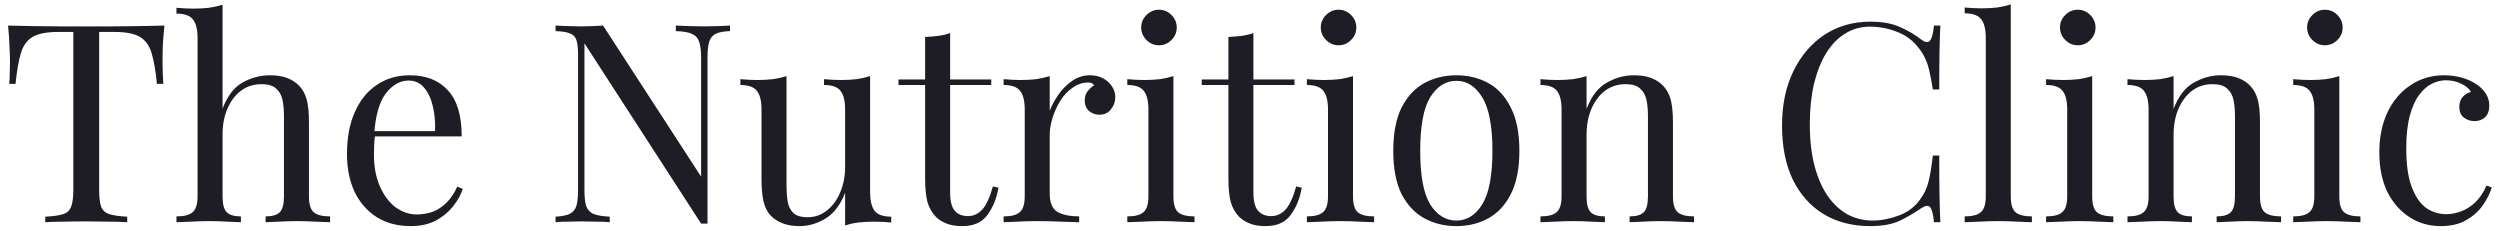 <svg width="270" height="25" viewBox="0 0 270 25" fill="none" xmlns="http://www.w3.org/2000/svg">
<path d="M17.76 2.76C17.68 3.52 17.62 4.26 17.58 4.98C17.56 5.68 17.55 6.22 17.55 6.6C17.55 7.08 17.56 7.53 17.58 7.95C17.6 8.37 17.62 8.74 17.64 9.06H16.95C16.81 7.66 16.62 6.56 16.38 5.76C16.14 4.94 15.72 4.35 15.12 3.99C14.52 3.63 13.59 3.45 12.33 3.45H10.71V20.52C10.71 21.32 10.78 21.92 10.92 22.32C11.08 22.72 11.38 22.99 11.82 23.13C12.26 23.27 12.9 23.36 13.74 23.4V24C13.22 23.96 12.56 23.94 11.76 23.94C10.96 23.92 10.15 23.91 9.33 23.91C8.43 23.91 7.58 23.92 6.78 23.94C6 23.94 5.37 23.96 4.89 24V23.4C5.73 23.36 6.37 23.27 6.81 23.13C7.25 22.99 7.54 22.72 7.68 22.32C7.84 21.92 7.92 21.32 7.92 20.52V3.45H6.3C5.06 3.45 4.13 3.63 3.51 3.99C2.91 4.35 2.49 4.94 2.25 5.76C2.01 6.56 1.82 7.66 1.68 9.06H0.99C1.03 8.74 1.05 8.37 1.05 7.95C1.07 7.53 1.08 7.08 1.08 6.6C1.08 6.22 1.06 5.68 1.02 4.98C1 4.26 0.95 3.52 0.87 2.76C1.71 2.78 2.62 2.8 3.6 2.82C4.6 2.84 5.6 2.85 6.6 2.85C7.6 2.85 8.51 2.85 9.33 2.85C10.15 2.85 11.05 2.85 12.03 2.85C13.03 2.85 14.03 2.84 15.03 2.82C16.03 2.8 16.94 2.78 17.76 2.76Z" fill="#1E1D25"/>
<path d="M24.037 0.51V11.73C24.557 10.37 25.277 9.43 26.197 8.91C27.137 8.39 28.117 8.13 29.137 8.13C29.897 8.13 30.527 8.23 31.027 8.43C31.547 8.63 31.977 8.91 32.317 9.27C32.697 9.67 32.967 10.17 33.127 10.77C33.287 11.37 33.367 12.18 33.367 13.2V21.21C33.367 22.05 33.537 22.62 33.877 22.92C34.237 23.22 34.827 23.37 35.647 23.37V24C35.307 23.98 34.787 23.96 34.087 23.94C33.387 23.9 32.707 23.88 32.047 23.88C31.387 23.88 30.737 23.9 30.097 23.94C29.477 23.96 29.007 23.98 28.687 24V23.37C29.407 23.37 29.917 23.22 30.217 22.92C30.517 22.62 30.667 22.05 30.667 21.21V12.54C30.667 11.92 30.617 11.35 30.517 10.83C30.417 10.31 30.187 9.89 29.827 9.57C29.487 9.25 28.957 9.09 28.237 9.09C27.417 9.09 26.687 9.32 26.047 9.78C25.427 10.24 24.937 10.88 24.577 11.7C24.217 12.52 24.037 13.46 24.037 14.52V21.21C24.037 22.05 24.187 22.62 24.487 22.92C24.787 23.22 25.297 23.37 26.017 23.37V24C25.697 23.98 25.217 23.96 24.577 23.94C23.957 23.9 23.317 23.88 22.657 23.88C21.997 23.88 21.317 23.9 20.617 23.94C19.917 23.96 19.397 23.98 19.057 24V23.37C19.877 23.37 20.457 23.22 20.797 22.92C21.157 22.62 21.337 22.05 21.337 21.21V4.11C21.337 3.21 21.177 2.55 20.857 2.13C20.537 1.69 19.937 1.47 19.057 1.47V0.84C19.697 0.9 20.317 0.93 20.917 0.93C21.497 0.93 22.047 0.9 22.567 0.84C23.107 0.76 23.597 0.65 24.037 0.51Z" fill="#1E1D25"/>
<path d="M44.254 8.13C46.014 8.13 47.384 8.67 48.364 9.75C49.364 10.81 49.864 12.47 49.864 14.73H39.274L39.244 14.16H46.984C47.024 13.18 46.944 12.28 46.744 11.46C46.544 10.62 46.224 9.95 45.784 9.45C45.364 8.95 44.814 8.7 44.134 8.7C43.214 8.7 42.394 9.16 41.674 10.08C40.974 11 40.554 12.46 40.414 14.46L40.504 14.58C40.464 14.88 40.434 15.21 40.414 15.57C40.394 15.93 40.384 16.29 40.384 16.65C40.384 18.01 40.604 19.18 41.044 20.16C41.484 21.14 42.054 21.89 42.754 22.41C43.474 22.91 44.214 23.16 44.974 23.16C45.574 23.16 46.144 23.07 46.684 22.89C47.224 22.69 47.724 22.37 48.184 21.93C48.644 21.49 49.044 20.9 49.384 20.16L49.984 20.4C49.764 21.06 49.404 21.7 48.904 22.32C48.404 22.94 47.774 23.45 47.014 23.85C46.254 24.23 45.374 24.42 44.374 24.42C42.934 24.42 41.694 24.09 40.654 23.43C39.634 22.77 38.844 21.86 38.284 20.7C37.744 19.52 37.474 18.17 37.474 16.65C37.474 14.89 37.754 13.38 38.314 12.12C38.874 10.84 39.664 9.86 40.684 9.18C41.704 8.48 42.894 8.13 44.254 8.13Z" fill="#1E1D25"/>
<path d="M78.84 2.76V3.36C78.16 3.38 77.64 3.48 77.28 3.66C76.94 3.84 76.71 4.13 76.59 4.53C76.47 4.93 76.41 5.5 76.41 6.24V24.15C76.29 24.15 76.17 24.15 76.05 24.15C75.95 24.15 75.84 24.15 75.72 24.15L63.12 4.68V20.52C63.12 21.24 63.18 21.81 63.3 22.23C63.44 22.63 63.7 22.92 64.08 23.1C64.48 23.26 65.07 23.36 65.85 23.4V24C65.49 23.96 65.02 23.94 64.44 23.94C63.86 23.92 63.31 23.91 62.79 23.91C62.29 23.91 61.78 23.92 61.26 23.94C60.76 23.94 60.34 23.96 60 24V23.4C60.68 23.36 61.19 23.26 61.53 23.1C61.89 22.92 62.13 22.63 62.25 22.23C62.37 21.81 62.43 21.24 62.43 20.52V5.94C62.43 5.2 62.37 4.66 62.25 4.32C62.13 3.96 61.89 3.72 61.53 3.6C61.19 3.46 60.68 3.38 60 3.36V2.76C60.34 2.78 60.76 2.8 61.26 2.82C61.78 2.84 62.29 2.85 62.79 2.85C63.23 2.85 63.65 2.84 64.05 2.82C64.45 2.8 64.81 2.78 65.13 2.76L75.72 19.08V6.24C75.72 5.5 75.65 4.93 75.51 4.53C75.39 4.13 75.13 3.84 74.73 3.66C74.35 3.48 73.77 3.38 72.99 3.36V2.76C73.35 2.78 73.82 2.8 74.4 2.82C75 2.84 75.55 2.85 76.05 2.85C76.57 2.85 77.08 2.84 77.58 2.82C78.1 2.8 78.52 2.78 78.84 2.76Z" fill="#1E1D25"/>
<path d="M93.972 8.22V20.76C93.972 21.66 94.132 22.33 94.453 22.77C94.793 23.19 95.392 23.4 96.252 23.4V24.03C95.632 23.97 95.013 23.94 94.392 23.94C93.812 23.94 93.252 23.97 92.713 24.03C92.192 24.09 91.713 24.2 91.272 24.36V20.82C90.772 22.12 90.062 23.05 89.142 23.61C88.243 24.15 87.312 24.42 86.353 24.42C85.653 24.42 85.043 24.32 84.522 24.12C84.002 23.92 83.573 23.64 83.233 23.28C82.853 22.88 82.593 22.36 82.453 21.72C82.312 21.08 82.243 20.29 82.243 19.35V11.82C82.243 10.92 82.082 10.26 81.763 9.84C81.442 9.4 80.843 9.18 79.963 9.18V8.55C80.603 8.61 81.222 8.64 81.823 8.64C82.403 8.64 82.953 8.61 83.472 8.55C84.013 8.47 84.502 8.36 84.942 8.22V20.01C84.942 20.63 84.983 21.2 85.062 21.72C85.142 22.24 85.343 22.66 85.662 22.98C85.983 23.3 86.502 23.46 87.222 23.46C88.002 23.46 88.692 23.22 89.293 22.74C89.912 22.26 90.392 21.61 90.733 20.79C91.093 19.97 91.272 19.05 91.272 18.03V11.82C91.272 10.92 91.112 10.26 90.793 9.84C90.472 9.4 89.873 9.18 88.993 9.18V8.55C89.632 8.61 90.252 8.64 90.853 8.64C91.433 8.64 91.983 8.61 92.502 8.55C93.043 8.47 93.532 8.36 93.972 8.22Z" fill="#1E1D25"/>
<path d="M102.614 3.57V8.58H107.054V9.18H102.614V20.79C102.614 21.73 102.784 22.39 103.124 22.77C103.464 23.15 103.934 23.34 104.534 23.34C105.134 23.34 105.654 23.1 106.094 22.62C106.534 22.12 106.914 21.29 107.234 20.13L107.834 20.28C107.634 21.44 107.234 22.42 106.634 23.22C106.054 24.02 105.154 24.42 103.934 24.42C103.254 24.42 102.694 24.33 102.254 24.15C101.814 23.99 101.424 23.75 101.084 23.43C100.644 22.97 100.334 22.42 100.154 21.78C99.994 21.14 99.914 20.29 99.914 19.23V9.18H97.034V8.58H99.914V3.99C100.414 3.97 100.894 3.93 101.354 3.87C101.814 3.81 102.234 3.71 102.614 3.57Z" fill="#1E1D25"/>
<path d="M117.72 8.13C118.26 8.13 118.73 8.24 119.13 8.46C119.55 8.68 119.87 8.97 120.09 9.33C120.33 9.67 120.45 10.06 120.45 10.5C120.45 11 120.29 11.44 119.97 11.82C119.67 12.2 119.26 12.39 118.74 12.39C118.32 12.39 117.95 12.26 117.63 12C117.31 11.72 117.15 11.33 117.15 10.83C117.15 10.45 117.25 10.13 117.45 9.87C117.67 9.59 117.91 9.37 118.17 9.21C118.03 9.01 117.82 8.91 117.54 8.91C116.92 8.91 116.35 9.1 115.83 9.48C115.31 9.84 114.87 10.31 114.51 10.89C114.15 11.47 113.87 12.09 113.67 12.75C113.47 13.39 113.37 13.99 113.37 14.55V20.91C113.37 21.89 113.65 22.55 114.21 22.89C114.79 23.21 115.57 23.37 116.55 23.37V24C116.09 23.98 115.44 23.96 114.6 23.94C113.76 23.9 112.87 23.88 111.93 23.88C111.25 23.88 110.57 23.9 109.89 23.94C109.23 23.96 108.73 23.98 108.39 24V23.37C109.21 23.37 109.79 23.22 110.13 22.92C110.49 22.62 110.67 22.05 110.67 21.21V11.82C110.67 10.92 110.51 10.26 110.19 9.84C109.87 9.4 109.27 9.18 108.39 9.18V8.55C109.03 8.61 109.65 8.64 110.25 8.64C110.83 8.64 111.38 8.61 111.9 8.55C112.44 8.47 112.93 8.36 113.37 8.22V11.97C113.59 11.39 113.9 10.81 114.3 10.23C114.72 9.63 115.22 9.13 115.8 8.73C116.38 8.33 117.02 8.13 117.72 8.13Z" fill="#1E1D25"/>
<path d="M125.169 1.05C125.689 1.05 126.139 1.24 126.519 1.62C126.899 2 127.089 2.45 127.089 2.97C127.089 3.49 126.899 3.94 126.519 4.32C126.139 4.7 125.689 4.89 125.169 4.89C124.649 4.89 124.199 4.7 123.819 4.32C123.439 3.94 123.249 3.49 123.249 2.97C123.249 2.45 123.439 2 123.819 1.62C124.199 1.24 124.649 1.05 125.169 1.05ZM126.729 8.22V21.21C126.729 22.05 126.899 22.62 127.239 22.92C127.599 23.22 128.189 23.37 129.009 23.37V24C128.669 23.98 128.149 23.96 127.449 23.94C126.769 23.9 126.079 23.88 125.379 23.88C124.699 23.88 124.009 23.9 123.309 23.94C122.609 23.96 122.089 23.98 121.749 24V23.37C122.569 23.37 123.149 23.22 123.489 22.92C123.849 22.62 124.029 22.05 124.029 21.21V11.82C124.029 10.92 123.869 10.26 123.549 9.84C123.229 9.4 122.629 9.18 121.749 9.18V8.55C122.389 8.61 123.009 8.64 123.609 8.64C124.189 8.64 124.739 8.61 125.259 8.55C125.799 8.47 126.289 8.36 126.729 8.22Z" fill="#1E1D25"/>
<path d="M135.368 3.57V8.58H139.808V9.18H135.368V20.79C135.368 21.73 135.538 22.39 135.878 22.77C136.218 23.15 136.688 23.34 137.288 23.34C137.888 23.34 138.408 23.1 138.848 22.62C139.288 22.12 139.668 21.29 139.988 20.13L140.588 20.28C140.388 21.44 139.988 22.42 139.388 23.22C138.808 24.02 137.908 24.42 136.688 24.42C136.008 24.42 135.448 24.33 135.008 24.15C134.568 23.99 134.178 23.75 133.838 23.43C133.398 22.97 133.088 22.42 132.908 21.78C132.748 21.14 132.668 20.29 132.668 19.23V9.18H129.788V8.58H132.668V3.99C133.168 3.97 133.648 3.93 134.108 3.87C134.568 3.81 134.988 3.71 135.368 3.57Z" fill="#1E1D25"/>
<path d="M144.564 1.05C145.084 1.05 145.534 1.24 145.914 1.62C146.294 2 146.484 2.45 146.484 2.97C146.484 3.49 146.294 3.94 145.914 4.32C145.534 4.7 145.084 4.89 144.564 4.89C144.044 4.89 143.594 4.7 143.214 4.32C142.834 3.94 142.644 3.49 142.644 2.97C142.644 2.45 142.834 2 143.214 1.62C143.594 1.24 144.044 1.05 144.564 1.05ZM146.124 8.22V21.21C146.124 22.05 146.294 22.62 146.634 22.92C146.994 23.22 147.584 23.37 148.404 23.37V24C148.064 23.98 147.544 23.96 146.844 23.94C146.164 23.9 145.474 23.88 144.774 23.88C144.094 23.88 143.404 23.9 142.704 23.94C142.004 23.96 141.484 23.98 141.144 24V23.37C141.964 23.37 142.544 23.22 142.884 22.92C143.244 22.62 143.424 22.05 143.424 21.21V11.82C143.424 10.92 143.264 10.26 142.944 9.84C142.624 9.4 142.024 9.18 141.144 9.18V8.55C141.784 8.61 142.404 8.64 143.004 8.64C143.584 8.64 144.134 8.61 144.654 8.55C145.194 8.47 145.684 8.36 146.124 8.22Z" fill="#1E1D25"/>
<path d="M157.283 8.13C158.563 8.13 159.713 8.41 160.733 8.97C161.753 9.53 162.563 10.41 163.163 11.61C163.783 12.81 164.093 14.37 164.093 16.29C164.093 18.21 163.783 19.77 163.163 20.97C162.563 22.15 161.753 23.02 160.733 23.58C159.713 24.14 158.563 24.42 157.283 24.42C156.023 24.42 154.873 24.14 153.833 23.58C152.813 23.02 151.993 22.15 151.373 20.97C150.773 19.77 150.473 18.21 150.473 16.29C150.473 14.37 150.773 12.81 151.373 11.61C151.993 10.41 152.813 9.53 153.833 8.97C154.873 8.41 156.023 8.13 157.283 8.13ZM157.283 8.73C156.143 8.73 155.203 9.32 154.463 10.5C153.743 11.68 153.383 13.61 153.383 16.29C153.383 18.97 153.743 20.9 154.463 22.08C155.203 23.24 156.143 23.82 157.283 23.82C158.423 23.82 159.353 23.24 160.073 22.08C160.813 20.9 161.183 18.97 161.183 16.29C161.183 13.61 160.813 11.68 160.073 10.5C159.353 9.32 158.423 8.73 157.283 8.73Z" fill="#1E1D25"/>
<path d="M176.448 8.13C177.208 8.13 177.838 8.23 178.338 8.43C178.858 8.63 179.288 8.91 179.628 9.27C180.008 9.67 180.278 10.17 180.438 10.77C180.598 11.37 180.678 12.18 180.678 13.2V21.21C180.678 22.05 180.848 22.62 181.188 22.92C181.548 23.22 182.138 23.37 182.958 23.37V24C182.618 23.98 182.098 23.96 181.398 23.94C180.698 23.9 180.018 23.88 179.358 23.88C178.698 23.88 178.048 23.9 177.408 23.94C176.788 23.96 176.318 23.98 175.998 24V23.37C176.718 23.37 177.228 23.22 177.528 22.92C177.828 22.62 177.978 22.05 177.978 21.21V12.54C177.978 11.92 177.928 11.35 177.828 10.83C177.728 10.31 177.498 9.89 177.138 9.57C176.798 9.25 176.268 9.09 175.548 9.09C174.708 9.09 173.968 9.33 173.328 9.81C172.708 10.29 172.218 10.95 171.858 11.79C171.518 12.61 171.348 13.53 171.348 14.55V21.21C171.348 22.05 171.498 22.62 171.798 22.92C172.098 23.22 172.608 23.37 173.328 23.37V24C173.008 23.98 172.528 23.96 171.888 23.94C171.268 23.9 170.628 23.88 169.968 23.88C169.308 23.88 168.628 23.9 167.928 23.94C167.228 23.96 166.708 23.98 166.368 24V23.37C167.188 23.37 167.768 23.22 168.108 22.92C168.468 22.62 168.648 22.05 168.648 21.21V11.82C168.648 10.92 168.488 10.26 168.168 9.84C167.848 9.4 167.248 9.18 166.368 9.18V8.55C167.008 8.61 167.628 8.64 168.228 8.64C168.808 8.64 169.358 8.61 169.878 8.55C170.418 8.47 170.908 8.36 171.348 8.22V11.76C171.868 10.4 172.588 9.46 173.508 8.94C174.448 8.4 175.428 8.13 176.448 8.13Z" fill="#1E1D25"/>
<path d="M201.999 2.34C203.319 2.34 204.399 2.54 205.239 2.94C206.099 3.32 206.859 3.77 207.519 4.29C207.919 4.59 208.219 4.63 208.419 4.41C208.639 4.17 208.789 3.62 208.869 2.76H209.559C209.519 3.5 209.489 4.4 209.469 5.46C209.449 6.52 209.439 7.92 209.439 9.66H208.749C208.609 8.8 208.479 8.12 208.359 7.62C208.239 7.1 208.089 6.66 207.909 6.3C207.749 5.94 207.529 5.58 207.249 5.22C206.629 4.4 205.849 3.81 204.909 3.45C203.969 3.07 202.979 2.88 201.939 2.88C200.959 2.88 200.069 3.13 199.269 3.63C198.489 4.11 197.809 4.81 197.229 5.73C196.669 6.65 196.229 7.76 195.909 9.06C195.609 10.36 195.459 11.82 195.459 13.44C195.459 15.12 195.629 16.61 195.969 17.91C196.309 19.19 196.779 20.27 197.379 21.15C197.999 22.03 198.719 22.7 199.539 23.16C200.379 23.6 201.279 23.82 202.239 23.82C203.139 23.82 204.079 23.64 205.059 23.28C206.039 22.92 206.809 22.34 207.369 21.54C207.809 20.96 208.109 20.33 208.269 19.65C208.449 18.97 208.609 18.02 208.749 16.8H209.439C209.439 18.62 209.449 20.09 209.469 21.21C209.489 22.31 209.519 23.24 209.559 24H208.869C208.789 23.14 208.649 22.6 208.449 22.38C208.269 22.16 207.959 22.19 207.519 22.47C206.779 22.99 205.989 23.45 205.149 23.85C204.329 24.23 203.269 24.42 201.969 24.42C200.069 24.42 198.399 23.99 196.959 23.13C195.539 22.27 194.429 21.03 193.629 19.41C192.849 17.79 192.459 15.84 192.459 13.56C192.459 11.32 192.869 9.36 193.689 7.68C194.509 6 195.629 4.69 197.049 3.75C198.489 2.81 200.139 2.34 201.999 2.34Z" fill="#1E1D25"/>
<path d="M217.164 0.48V21.21C217.164 22.05 217.334 22.62 217.674 22.92C218.034 23.22 218.624 23.37 219.444 23.37V24C219.104 23.98 218.584 23.96 217.884 23.94C217.204 23.9 216.514 23.88 215.814 23.88C215.134 23.88 214.444 23.9 213.744 23.94C213.044 23.96 212.524 23.98 212.184 24V23.37C213.004 23.37 213.584 23.22 213.924 22.92C214.284 22.62 214.464 22.05 214.464 21.21V4.08C214.464 3.18 214.304 2.52 213.984 2.1C213.664 1.66 213.064 1.44 212.184 1.44V0.81C212.824 0.87 213.444 0.9 214.044 0.9C214.624 0.9 215.174 0.87 215.694 0.81C216.234 0.73 216.724 0.62 217.164 0.48Z" fill="#1E1D25"/>
<path d="M224.398 1.05C224.918 1.05 225.368 1.24 225.748 1.62C226.128 2 226.318 2.45 226.318 2.97C226.318 3.49 226.128 3.94 225.748 4.32C225.368 4.7 224.918 4.89 224.398 4.89C223.878 4.89 223.428 4.7 223.048 4.32C222.668 3.94 222.478 3.49 222.478 2.97C222.478 2.45 222.668 2 223.048 1.62C223.428 1.24 223.878 1.05 224.398 1.05ZM225.958 8.22V21.21C225.958 22.05 226.128 22.62 226.468 22.92C226.828 23.22 227.418 23.37 228.238 23.37V24C227.898 23.98 227.378 23.96 226.678 23.94C225.998 23.9 225.308 23.88 224.608 23.88C223.928 23.88 223.238 23.9 222.538 23.94C221.838 23.96 221.318 23.98 220.978 24V23.37C221.798 23.37 222.378 23.22 222.718 22.92C223.078 22.62 223.258 22.05 223.258 21.21V11.82C223.258 10.92 223.098 10.26 222.778 9.84C222.458 9.4 221.858 9.18 220.978 9.18V8.55C221.618 8.61 222.238 8.64 222.838 8.64C223.418 8.64 223.968 8.61 224.488 8.55C225.028 8.47 225.518 8.36 225.958 8.22Z" fill="#1E1D25"/>
<path d="M239.847 8.13C240.607 8.13 241.237 8.23 241.737 8.43C242.257 8.63 242.687 8.91 243.027 9.27C243.407 9.67 243.677 10.17 243.837 10.77C243.997 11.37 244.077 12.18 244.077 13.2V21.21C244.077 22.05 244.247 22.62 244.587 22.92C244.947 23.22 245.537 23.37 246.357 23.37V24C246.017 23.98 245.497 23.96 244.797 23.94C244.097 23.9 243.417 23.88 242.757 23.88C242.097 23.88 241.447 23.9 240.807 23.94C240.187 23.96 239.717 23.98 239.397 24V23.37C240.117 23.37 240.627 23.22 240.927 22.92C241.227 22.62 241.377 22.05 241.377 21.21V12.54C241.377 11.92 241.327 11.35 241.227 10.83C241.127 10.31 240.897 9.89 240.537 9.57C240.197 9.25 239.667 9.09 238.947 9.09C238.107 9.09 237.367 9.33 236.727 9.81C236.107 10.29 235.617 10.95 235.257 11.79C234.917 12.61 234.747 13.53 234.747 14.55V21.21C234.747 22.05 234.897 22.62 235.197 22.92C235.497 23.22 236.007 23.37 236.727 23.37V24C236.407 23.98 235.927 23.96 235.287 23.94C234.667 23.9 234.027 23.88 233.367 23.88C232.707 23.88 232.027 23.9 231.327 23.94C230.627 23.96 230.107 23.98 229.767 24V23.37C230.587 23.37 231.167 23.22 231.507 22.92C231.867 22.62 232.047 22.05 232.047 21.21V11.82C232.047 10.92 231.887 10.26 231.567 9.84C231.247 9.4 230.647 9.18 229.767 9.18V8.55C230.407 8.61 231.027 8.64 231.627 8.64C232.207 8.64 232.757 8.61 233.277 8.55C233.817 8.47 234.307 8.36 234.747 8.22V11.76C235.267 10.4 235.987 9.46 236.907 8.94C237.847 8.4 238.827 8.13 239.847 8.13Z" fill="#1E1D25"/>
<path d="M251.087 1.05C251.607 1.05 252.057 1.24 252.437 1.62C252.817 2 253.007 2.45 253.007 2.97C253.007 3.49 252.817 3.94 252.437 4.32C252.057 4.7 251.607 4.89 251.087 4.89C250.567 4.89 250.117 4.7 249.737 4.32C249.357 3.94 249.167 3.49 249.167 2.97C249.167 2.45 249.357 2 249.737 1.62C250.117 1.24 250.567 1.05 251.087 1.05ZM252.647 8.22V21.21C252.647 22.05 252.817 22.62 253.157 22.92C253.517 23.22 254.107 23.37 254.927 23.37V24C254.587 23.98 254.067 23.96 253.367 23.94C252.687 23.9 251.997 23.88 251.297 23.88C250.617 23.88 249.927 23.9 249.227 23.94C248.527 23.96 248.007 23.98 247.667 24V23.37C248.487 23.37 249.067 23.22 249.407 22.92C249.767 22.62 249.947 22.05 249.947 21.21V11.82C249.947 10.92 249.787 10.26 249.467 9.84C249.147 9.4 248.547 9.18 247.667 9.18V8.55C248.307 8.61 248.927 8.64 249.527 8.64C250.107 8.64 250.657 8.61 251.177 8.55C251.717 8.47 252.207 8.36 252.647 8.22Z" fill="#1E1D25"/>
<path d="M263.956 8.13C264.596 8.13 265.216 8.21 265.816 8.37C266.416 8.53 266.956 8.77 267.436 9.09C267.896 9.39 268.246 9.74 268.486 10.14C268.726 10.52 268.846 10.94 268.846 11.4C268.846 11.94 268.696 12.36 268.396 12.66C268.096 12.94 267.716 13.08 267.256 13.08C266.816 13.08 266.426 12.95 266.086 12.69C265.766 12.43 265.606 12.06 265.606 11.58C265.606 11.12 265.726 10.75 265.966 10.47C266.226 10.19 266.526 10.01 266.866 9.93C266.666 9.57 266.306 9.27 265.786 9.03C265.286 8.79 264.746 8.67 264.166 8.67C263.666 8.67 263.166 8.79 262.666 9.03C262.166 9.27 261.706 9.67 261.286 10.23C260.866 10.77 260.526 11.52 260.266 12.48C260.006 13.42 259.876 14.6 259.876 16.02C259.876 17.78 260.076 19.18 260.476 20.22C260.876 21.26 261.396 22.01 262.036 22.47C262.696 22.91 263.416 23.13 264.196 23.13C264.716 23.13 265.246 23.03 265.786 22.83C266.326 22.63 266.836 22.31 267.316 21.87C267.796 21.41 268.206 20.8 268.546 20.04L269.116 20.25C268.916 20.89 268.586 21.54 268.126 22.2C267.666 22.84 267.066 23.37 266.326 23.79C265.586 24.21 264.676 24.42 263.596 24.42C262.356 24.42 261.236 24.1 260.236 23.46C259.236 22.82 258.436 21.91 257.836 20.73C257.256 19.53 256.966 18.11 256.966 16.47C256.966 14.83 257.256 13.39 257.836 12.15C258.436 10.89 259.266 9.91 260.326 9.21C261.386 8.49 262.596 8.13 263.956 8.13Z" fill="#1E1D25"/>
</svg>
